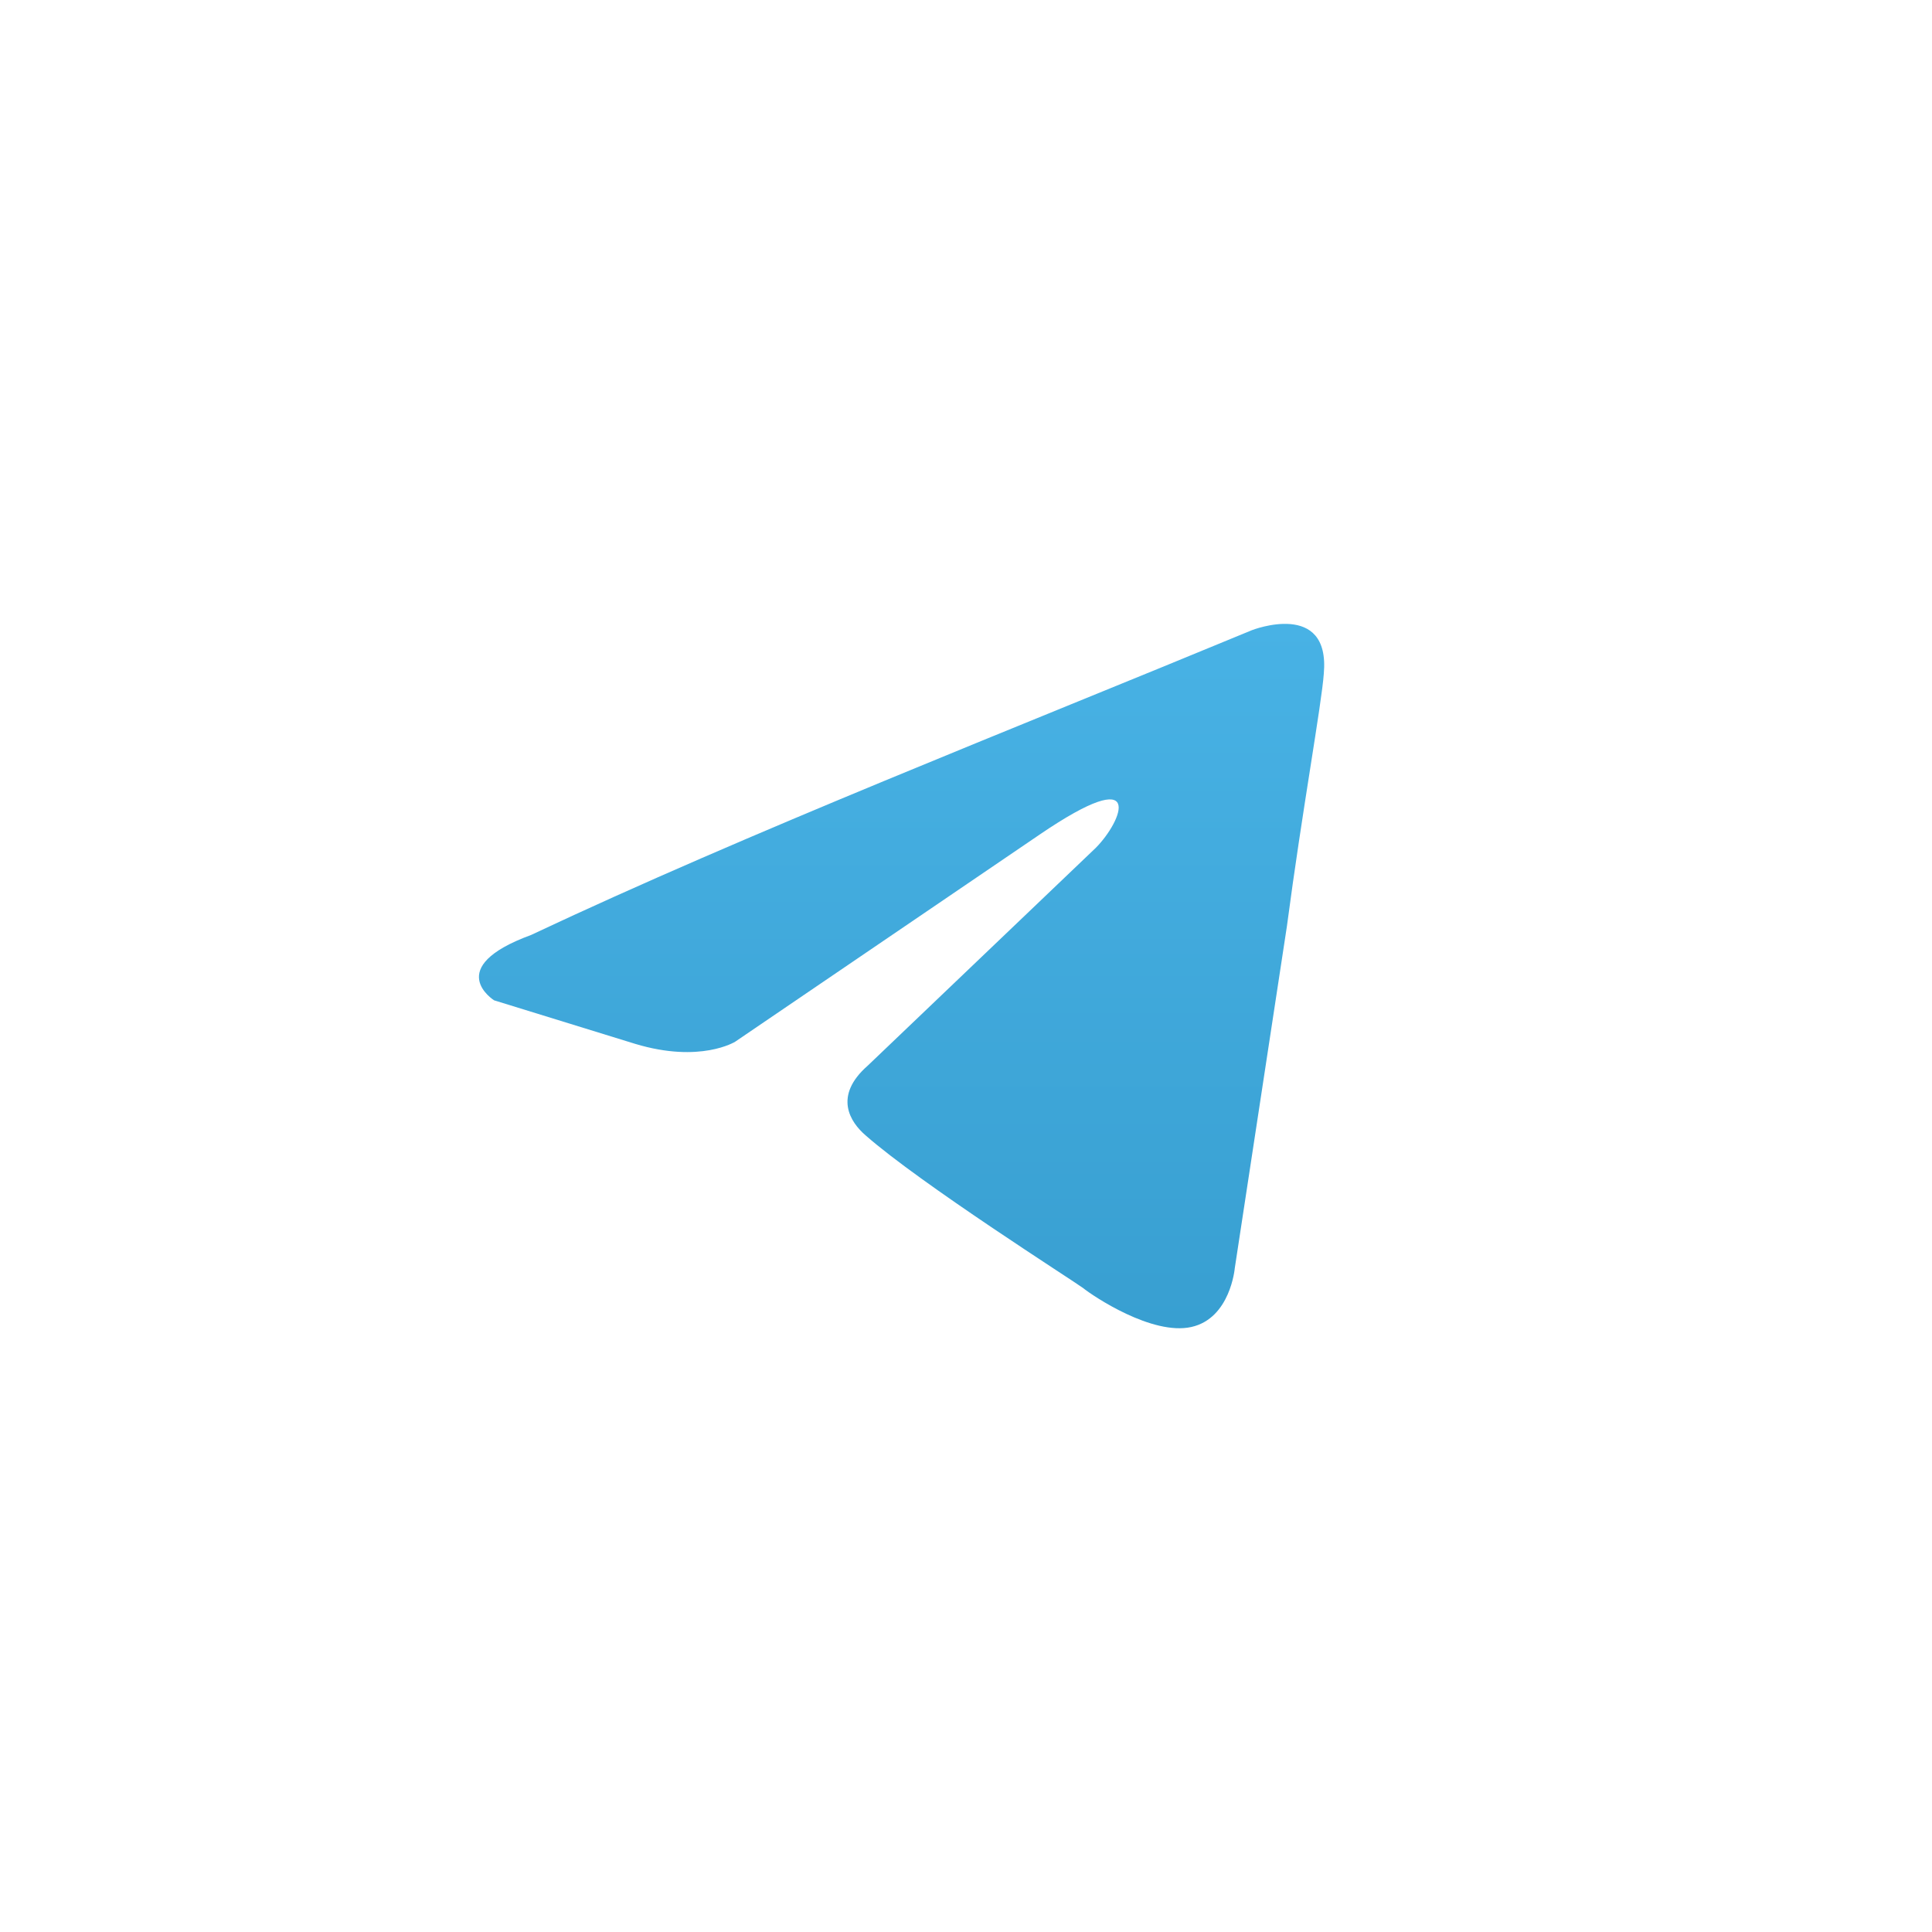 <?xml version="1.0" encoding="UTF-8"?> <svg xmlns="http://www.w3.org/2000/svg" width="60" height="60" viewBox="0 0 60 60" fill="none"> <rect width="60" height="60" fill="white"></rect> <path d="M38.887 19.568C38.887 19.568 41.316 18.621 41.112 20.921C41.045 21.867 40.439 25.182 39.966 28.766L38.347 39.385C38.347 39.385 38.212 40.941 36.998 41.211C35.784 41.481 33.963 40.264 33.626 39.994C33.355 39.791 28.567 36.747 26.881 35.259C26.408 34.853 25.868 34.042 26.948 33.095L34.03 26.331C34.839 25.52 35.649 23.626 32.276 25.926L22.832 32.351C22.832 32.351 21.753 33.028 19.73 32.419L15.345 31.066C15.345 31.066 13.726 30.051 16.492 29.037C23.237 25.858 31.534 22.612 38.886 19.568H38.887Z" fill="url(#paint0_linear_1512_54)"></path> <defs> <linearGradient id="paint0_linear_1512_54" x1="27.999" y1="19.375" x2="27.999" y2="41.25" gradientUnits="userSpaceOnUse"> <stop stop-color="#48B2E5"></stop> <stop offset="1" stop-color="#389FD1"></stop> </linearGradient> </defs> </svg> 